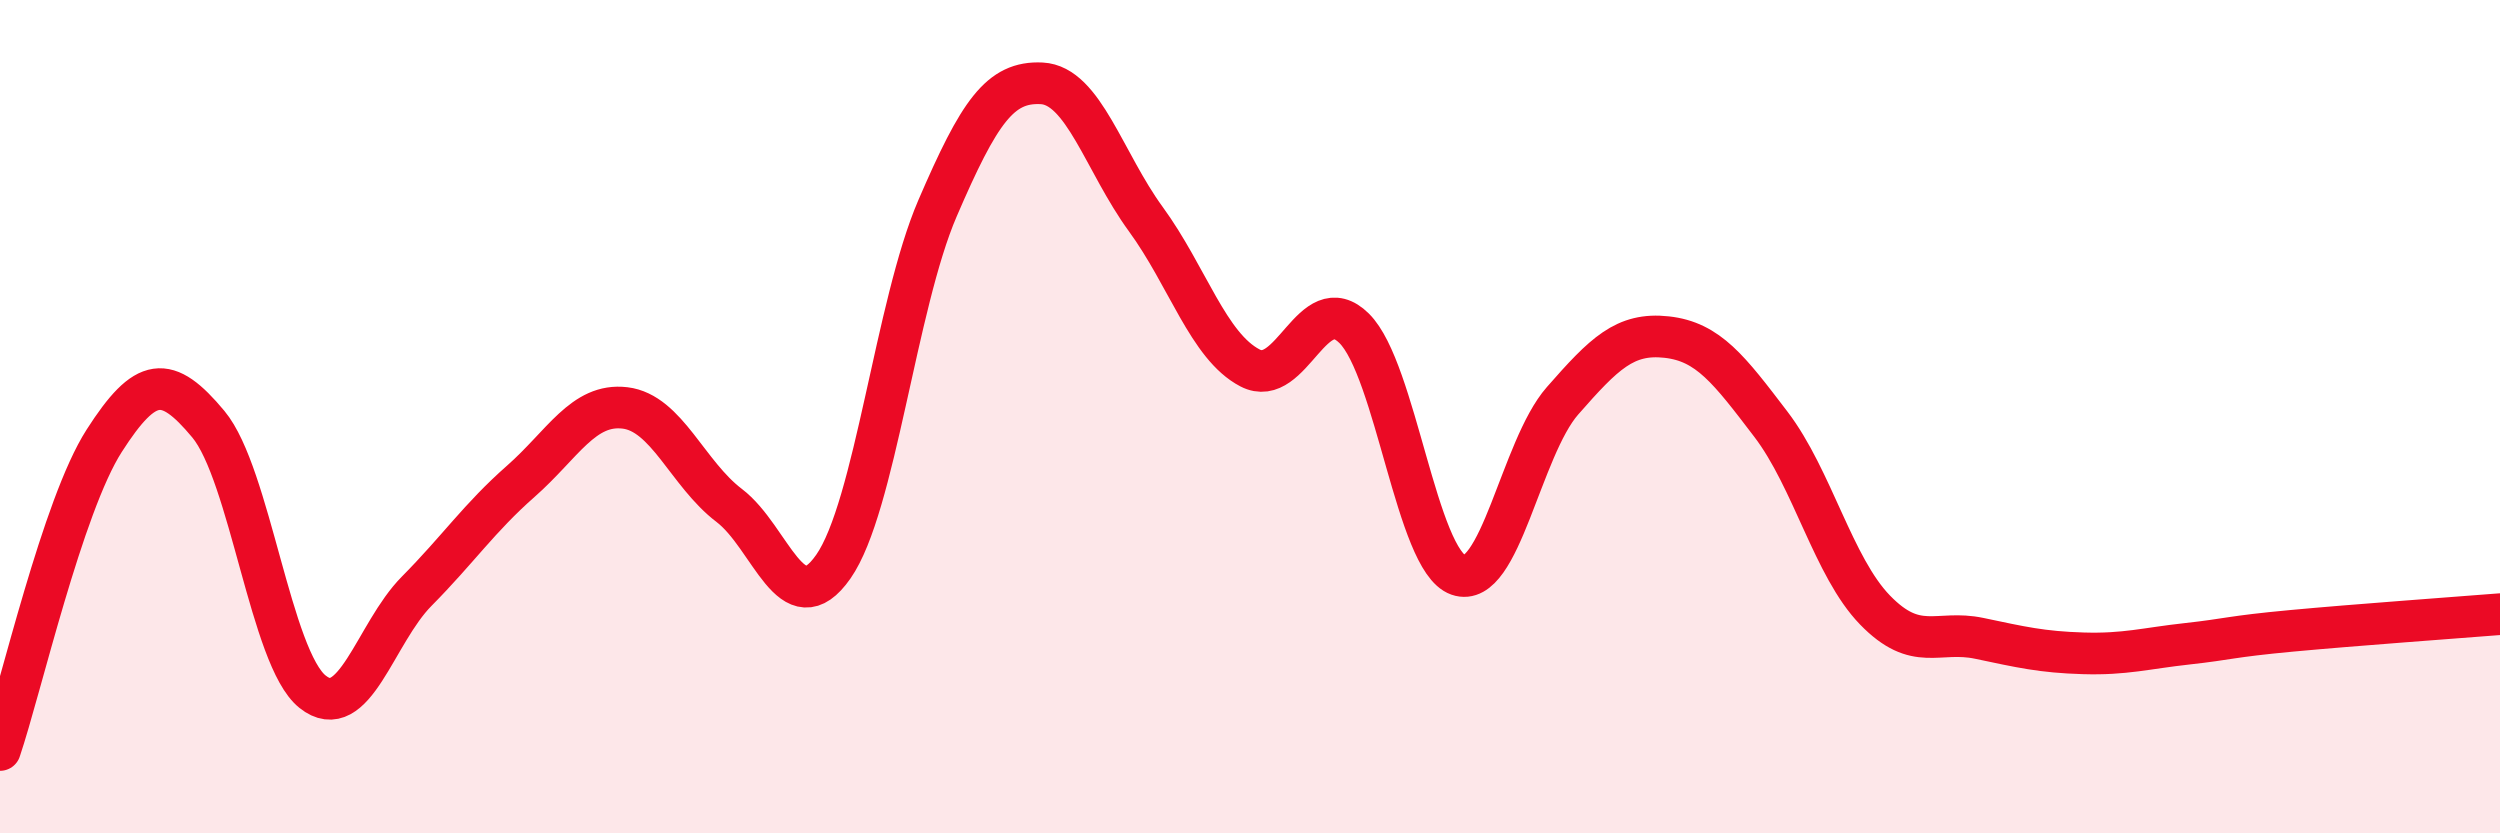 
    <svg width="60" height="20" viewBox="0 0 60 20" xmlns="http://www.w3.org/2000/svg">
      <path
        d="M 0,18 C 0.5,16.52 1.5,12.14 2.5,10.58 C 3.5,9.02 4,8.98 5,10.18 C 6,11.38 6.5,15.8 7.5,16.6 C 8.5,17.4 9,15.2 10,14.19 C 11,13.18 11.5,12.43 12.5,11.55 C 13.5,10.67 14,9.67 15,9.79 C 16,9.91 16.5,11.37 17.5,12.13 C 18.5,12.89 19,15.03 20,13.6 C 21,12.17 21.5,7.32 22.5,5 C 23.5,2.68 24,1.95 25,2 C 26,2.05 26.5,3.89 27.5,5.26 C 28.5,6.63 29,8.31 30,8.83 C 31,9.35 31.5,6.89 32.5,7.88 C 33.5,8.87 34,13.45 35,13.8 C 36,14.15 36.5,10.76 37.5,9.62 C 38.5,8.48 39,7.98 40,8.09 C 41,8.2 41.5,8.87 42.5,10.18 C 43.5,11.49 44,13.61 45,14.64 C 46,15.67 46.5,15.11 47.5,15.32 C 48.5,15.53 49,15.65 50,15.68 C 51,15.71 51.5,15.56 52.5,15.45 C 53.5,15.34 53.5,15.28 55,15.14 C 56.5,15 59,14.82 60,14.74L60 20L0 20Z"
        fill="#EB0A25"
        opacity="0.1"
        stroke-linecap="round"
        stroke-linejoin="round"
      />
      <path
        d="M 0,18 C 0.5,16.52 1.5,12.14 2.5,10.58 C 3.5,9.02 4,8.98 5,10.18 C 6,11.38 6.5,15.8 7.5,16.6 C 8.5,17.4 9,15.2 10,14.19 C 11,13.18 11.5,12.43 12.5,11.55 C 13.5,10.67 14,9.67 15,9.79 C 16,9.91 16.5,11.37 17.5,12.13 C 18.5,12.89 19,15.03 20,13.6 C 21,12.17 21.5,7.32 22.5,5 C 23.5,2.68 24,1.95 25,2 C 26,2.05 26.5,3.89 27.5,5.26 C 28.5,6.63 29,8.31 30,8.83 C 31,9.35 31.5,6.89 32.5,7.88 C 33.5,8.87 34,13.45 35,13.8 C 36,14.15 36.5,10.76 37.5,9.62 C 38.5,8.48 39,7.98 40,8.09 C 41,8.2 41.5,8.87 42.5,10.18 C 43.5,11.49 44,13.61 45,14.64 C 46,15.67 46.5,15.11 47.5,15.32 C 48.5,15.53 49,15.65 50,15.68 C 51,15.71 51.5,15.56 52.5,15.45 C 53.5,15.34 53.5,15.28 55,15.14 C 56.5,15 59,14.82 60,14.74"
        stroke="#EB0A25"
        stroke-width="1"
        fill="none"
        stroke-linecap="round"
        stroke-linejoin="round"
      />
    </svg>
  
